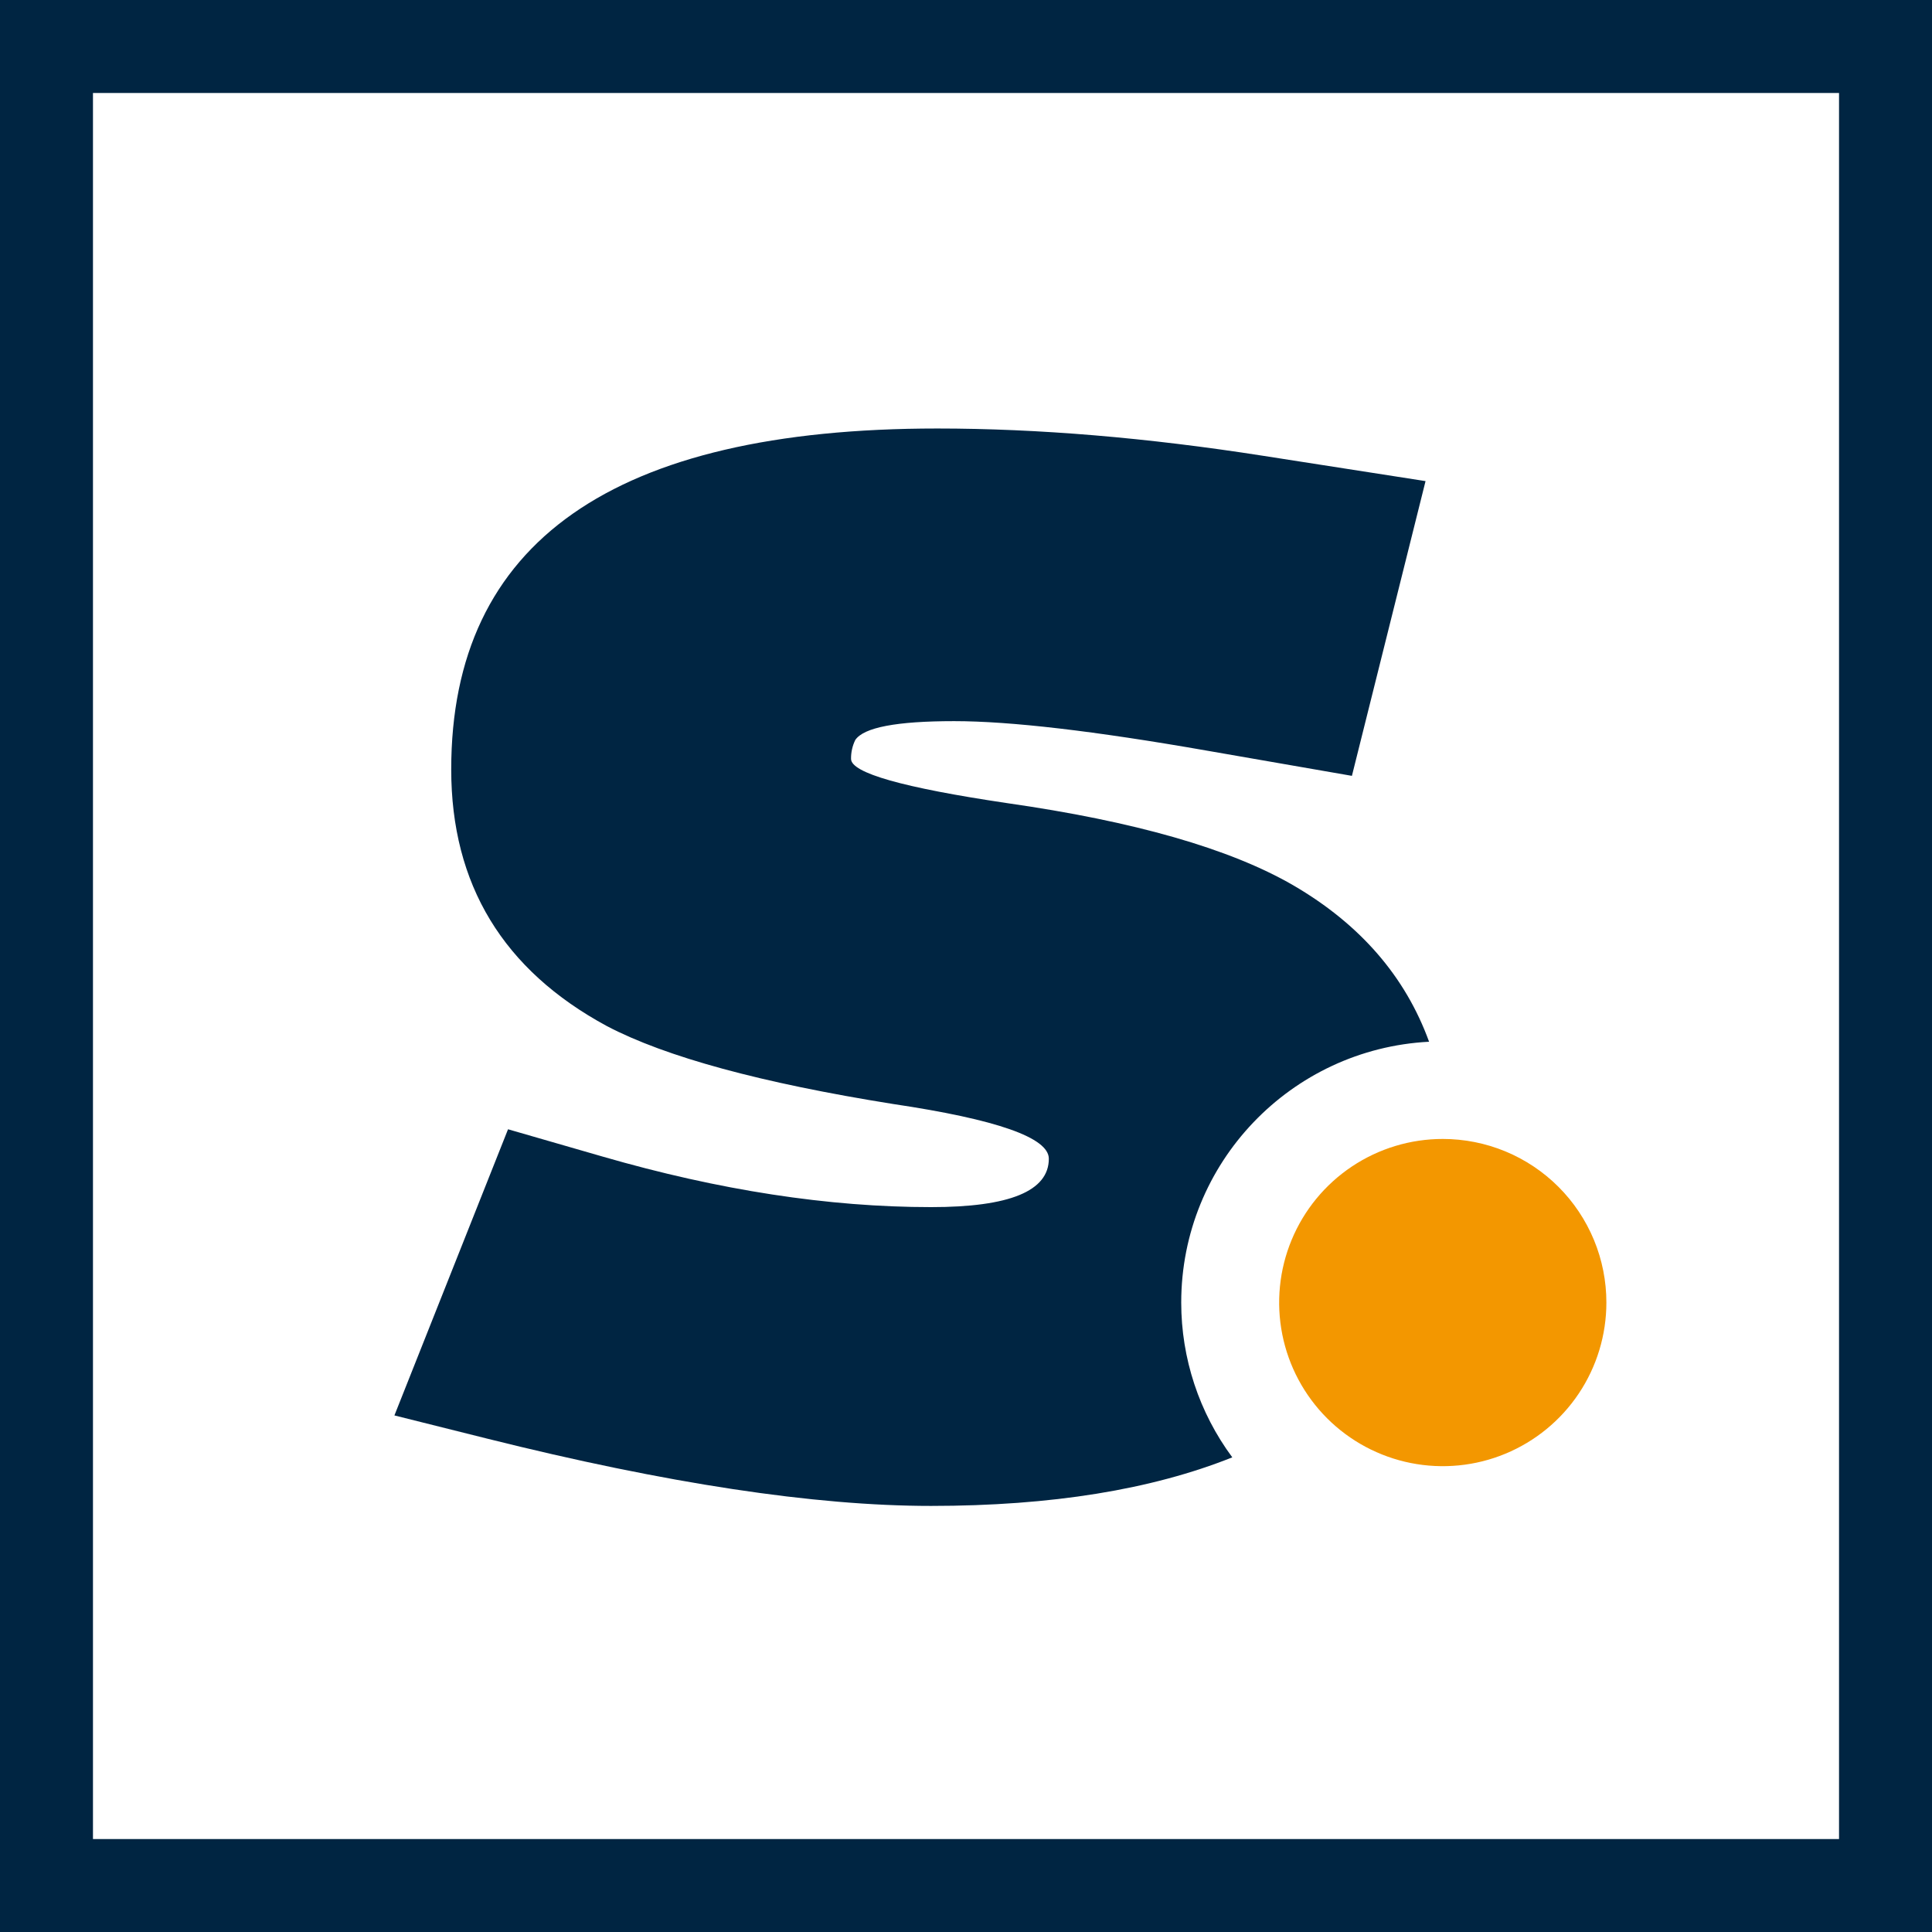 <svg width="100" height="100" viewBox="0 0 100 100" fill="none" xmlns="http://www.w3.org/2000/svg">
<rect width="100" height="100.003" fill="white"/>
<path d="M61.14 67.421C61.14 60.187 66.821 54.291 73.969 53.92C72.744 50.55 70.408 47.84 66.925 45.815C63.656 43.926 58.718 42.511 52.11 41.567C46.735 40.769 44.048 40.006 44.05 39.279C44.045 38.941 44.12 38.607 44.268 38.303C44.703 37.652 46.409 37.326 49.386 37.326C52.292 37.326 56.648 37.834 62.456 38.851L69.975 40.158L73.786 24.902L65.398 23.595C59.37 22.652 53.743 22.18 48.515 22.179C31.742 22.179 23.355 28.061 23.355 39.824C23.355 45.779 26.042 50.209 31.416 53.112C34.465 54.71 39.402 56.053 46.228 57.143C51.601 57.943 54.288 58.887 54.287 59.975C54.287 61.648 52.254 62.483 48.189 62.48C42.888 62.48 37.224 61.609 31.197 59.866L26.296 58.451L20.415 73.262L25.207 74.461C34.5 76.784 42.161 77.946 48.189 77.946C54.426 77.946 59.615 77.1 63.783 75.432C62.066 73.114 61.14 70.305 61.14 67.421Z" fill="#002542"/>
<path fill-rule="evenodd" clip-rule="evenodd" d="M83.146 67.421C83.146 69.096 82.649 70.734 81.719 72.126C80.788 73.519 79.465 74.604 77.917 75.245C76.37 75.886 74.667 76.053 73.024 75.726C71.381 75.399 69.872 74.592 68.688 73.408C67.504 72.223 66.698 70.714 66.371 69.071C66.045 67.428 66.213 65.725 66.854 64.178C67.495 62.631 68.581 61.308 69.974 60.378C71.367 59.448 73.004 58.951 74.68 58.952C75.792 58.952 76.893 59.171 77.92 59.596C78.948 60.022 79.881 60.646 80.668 61.433C81.454 62.219 82.077 63.153 82.503 64.18C82.928 65.208 83.147 66.309 83.146 67.421Z" fill="#F39700"/>
<path d="M100 100H0V0H100V100ZM4.812 95.189H95.188V4.813H4.812V95.189Z" fill="#002542"/>
</svg>
